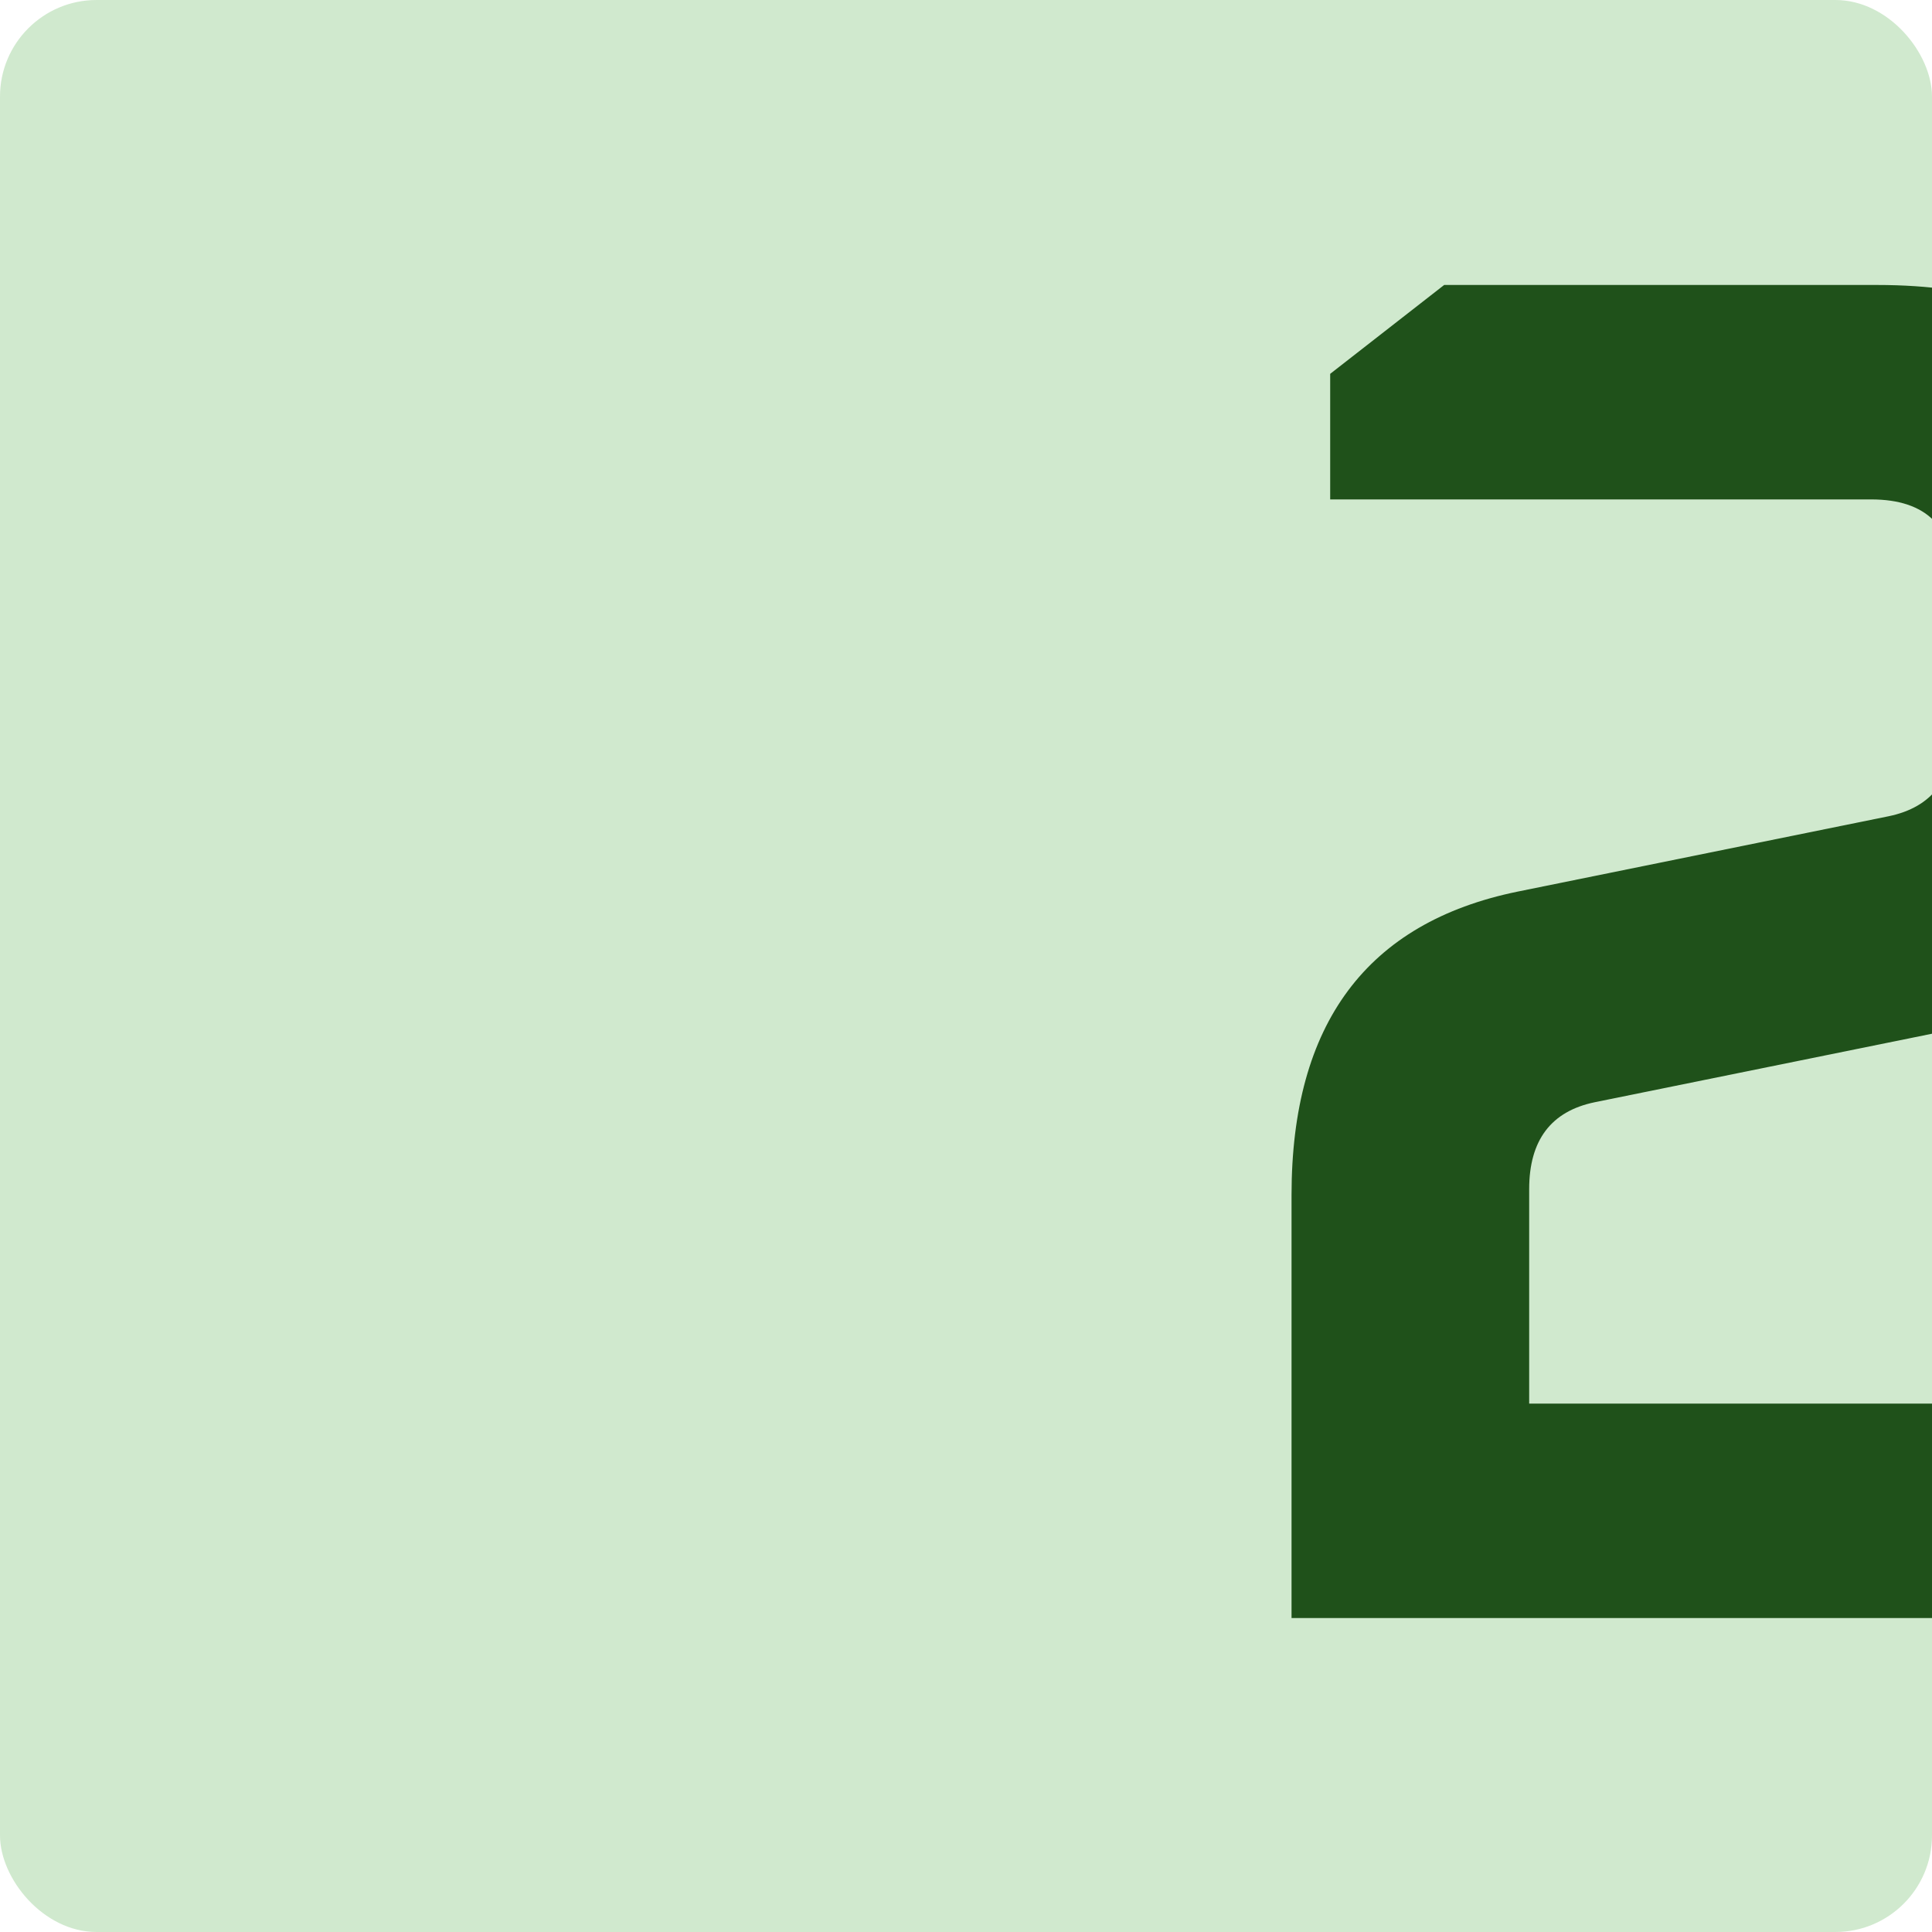 <svg xmlns="http://www.w3.org/2000/svg" width="80" height="80" viewBox="0 0 80 80" fill="none"><g clip-path="url(#clip0_380_1808)"><rect width="80" height="80" rx="4" fill="#D0E9CE"></rect><path d="M53.48 67V49.48C53.48 42.387 56.6 38.2 62.84 36.92L78.2 33.8C80.013 33.427 80.92 32.227 80.92 30.2V24.12C80.92 21.827 79.773 20.68 77.48 20.68H55.08V15.48L59.8 11.8H77.72C86.413 11.8 90.76 16.147 90.76 24.84V29.96C90.76 37.053 87.64 41.24 81.4 42.52L66.04 45.64C64.227 46.013 63.32 47.213 63.32 49.24V58.12H90.76V67H53.48Z" fill="#1F511A"></path></g><defs><clipPath id="clip0_380_1808"><rect width="80" height="80" rx="4" fill="white"></rect></clipPath></defs></svg>